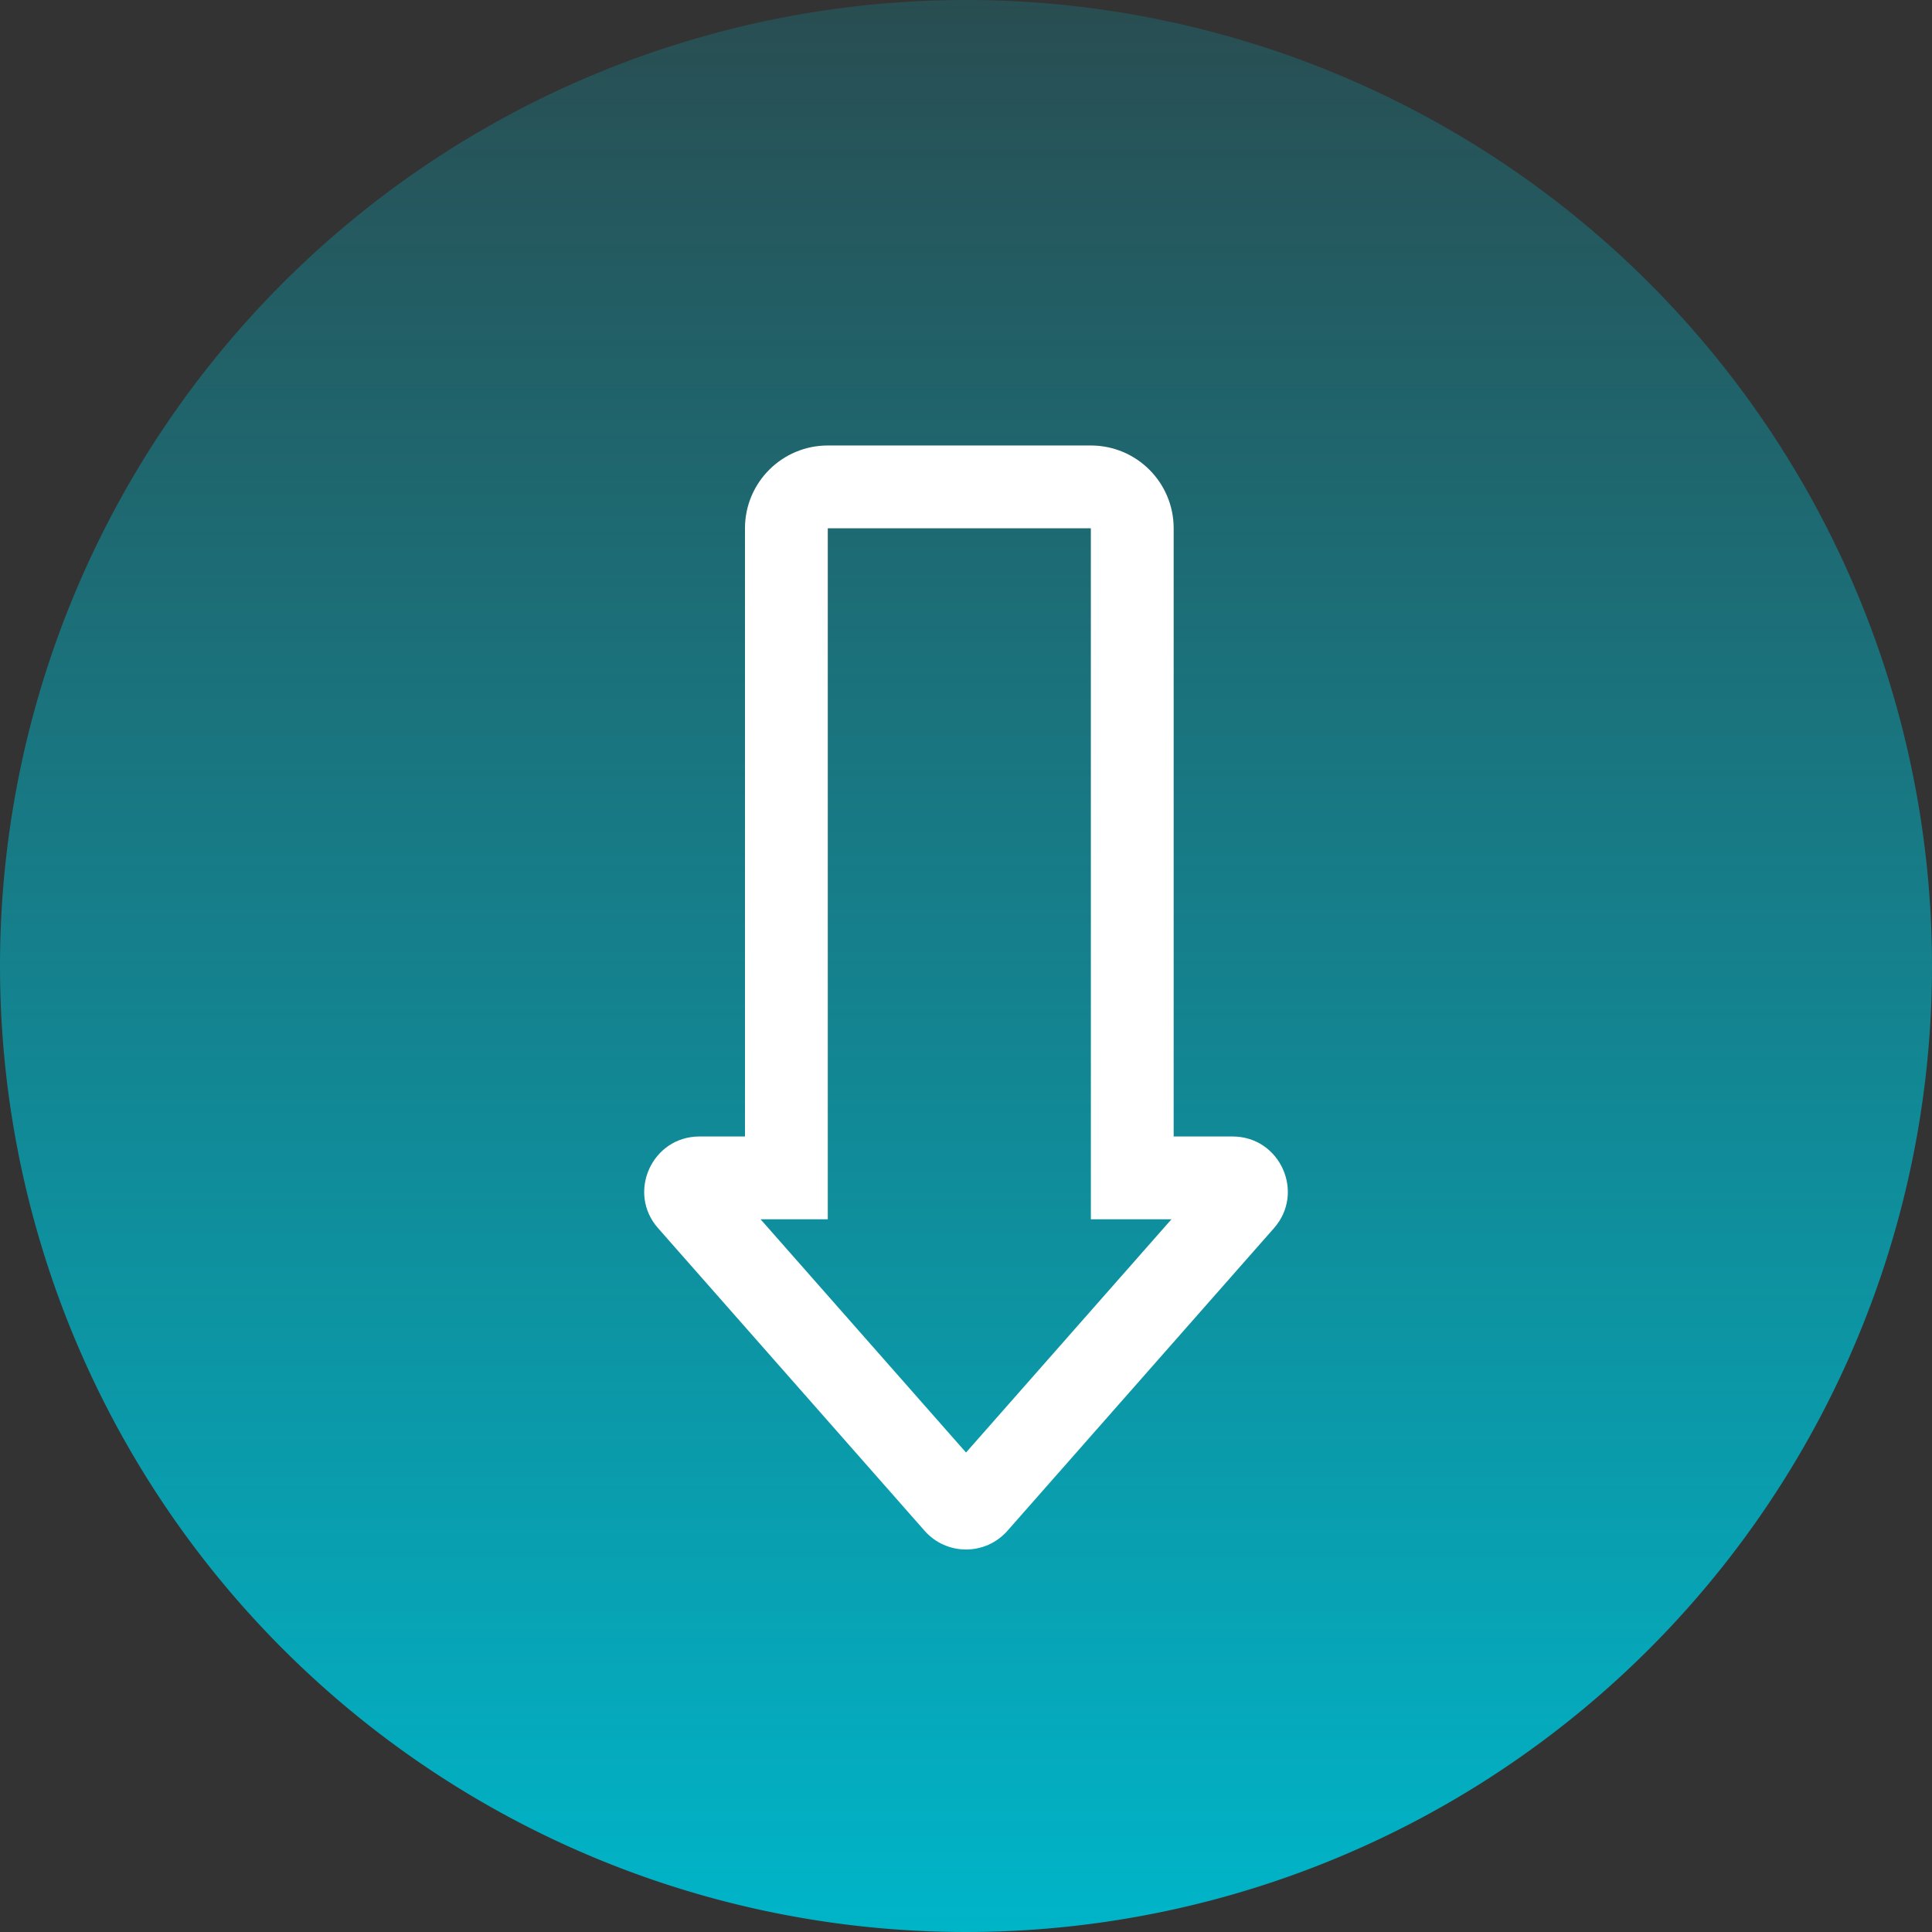 <svg xmlns="http://www.w3.org/2000/svg" xmlns:xlink="http://www.w3.org/1999/xlink" width="70" height="70" viewBox="0 0 70 70">
  <rect x="0" y="0" width="70" height="70" fill="#333333" stroke="none"/>
  <defs>
    <linearGradient id="linear-gradient" x1="0.5" x2="0.5" y2="1" gradientUnits="objectBoundingBox">
      <stop offset="0" stop-color="#00b5c9" stop-opacity="0.2"/>
      <stop offset="1" stop-color="#00b5c9"/>
    </linearGradient>
  </defs>
  <g id="Fabry-down-arrow-icon-DT" transform="translate(-426 -8433)">
    <g id="Group_3435" data-name="Group 3435" transform="translate(-8 4)">
      <g id="Group_2014" data-name="Group 2014" transform="translate(11 5721)">
        <g id="Group_1499" data-name="Group 1499" transform="translate(423 2708)">
          <path id="Path_1084" data-name="Path 1084" d="M35,0A35,35,0,1,1,0,35,35,35,0,0,1,35,0Z" transform="translate(0)" fill="url(#linear-gradient)"/>
        </g>
      </g>
      <g id="Union_3" data-name="Union 3" transform="translate(457.34 8445.141)" fill="none">
        <path d="M10.16,39.322.5,28.358A2,2,0,0,1,2,25.036H3.652V3a3,3,0,0,1,3-3h9.532a3,3,0,0,1,3,3V25.036h2.134a2,2,0,0,1,1.5,3.322L13.162,39.322a2,2,0,0,1-3,0Z" stroke="none"/>
        <path d="M 11.661 36.487 L 19.104 28.036 L 16.184 28.036 L 16.183 3 L 6.652 3 L 6.652 28.036 L 4.217 28.036 L 11.661 36.487 M 11.661 40 C 11.109 40 10.558 39.774 10.16 39.322 L 0.503 28.358 C -0.635 27.067 0.283 25.036 2.004 25.036 L 3.652 25.036 L 3.652 3 C 3.652 1.343 4.996 -2.67089853878133e-06 6.652 -2.67089853878133e-06 L 16.184 -2.67089853878133e-06 C 17.841 -2.67089853878133e-06 19.184 1.343 19.184 3 L 19.184 25.036 L 21.317 25.036 C 23.038 25.036 23.956 27.067 22.818 28.358 L 13.162 39.322 C 12.763 39.774 12.212 40 11.661 40 Z" stroke="none" fill="#fff"/>
      </g>
    </g>
  </g>
</svg>
